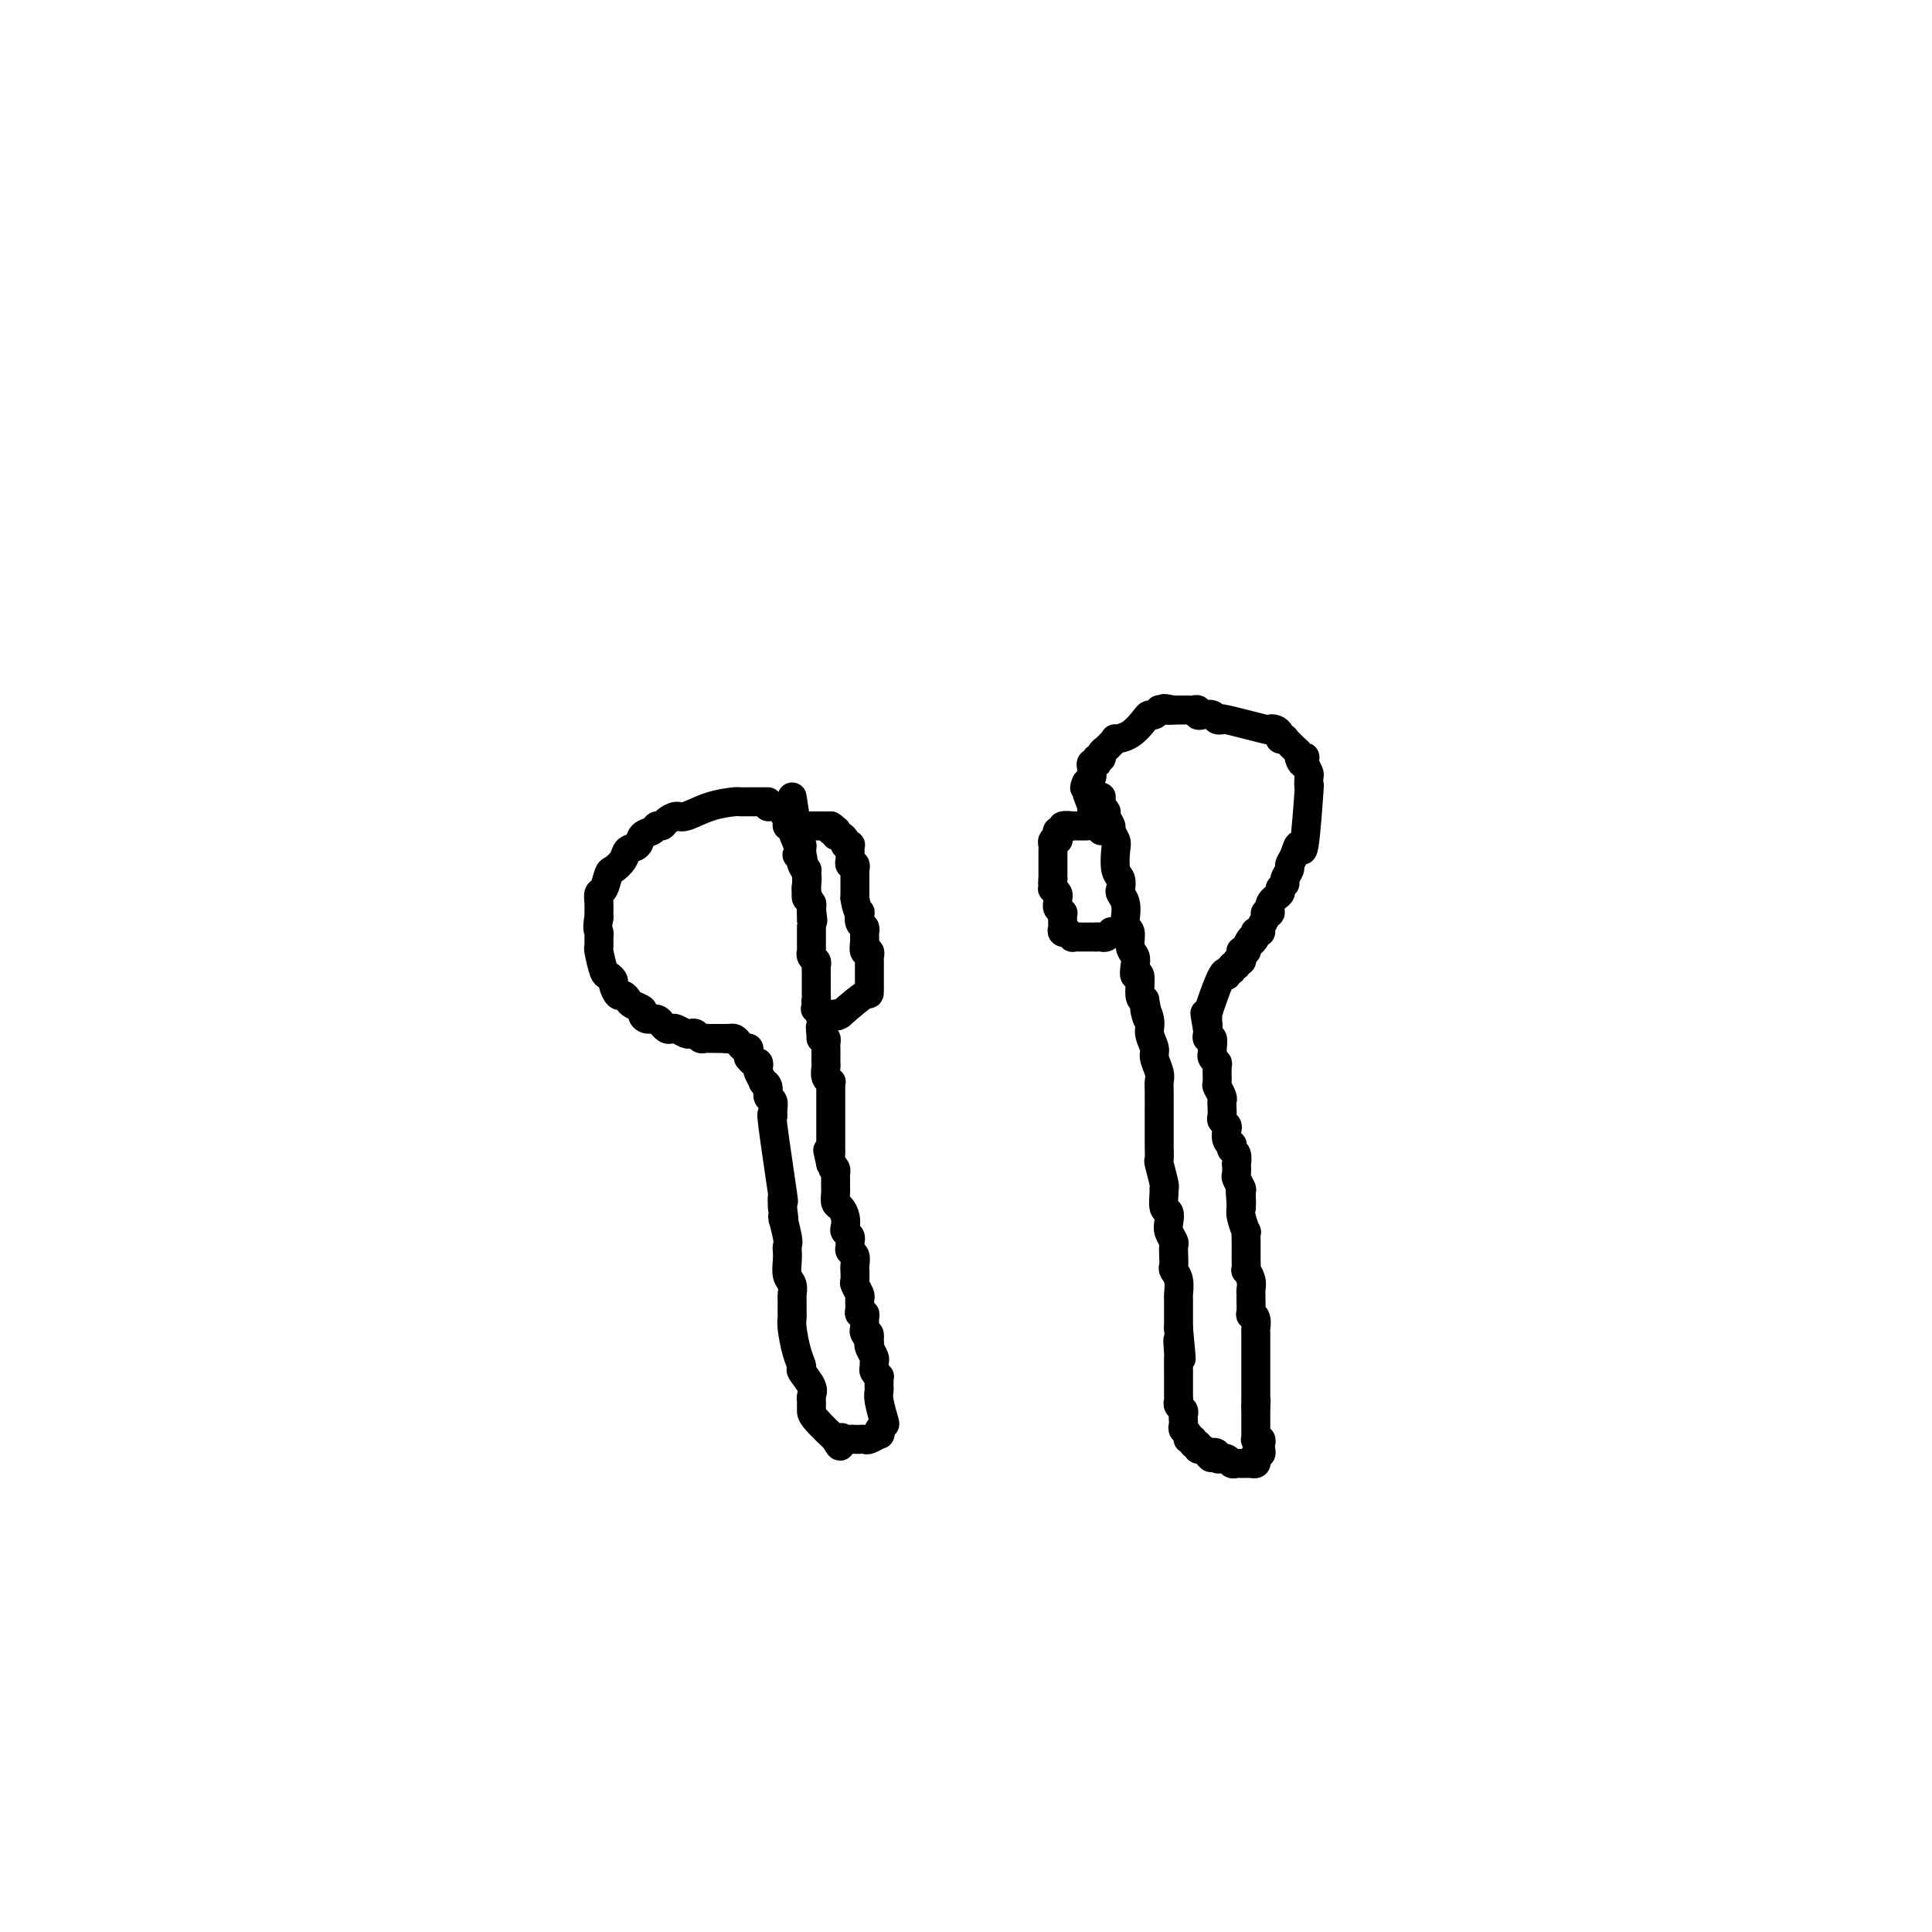 <svg viewBox='0 0 400 400' version='1.1' xmlns='http://www.w3.org/2000/svg' xmlns:xlink='http://www.w3.org/1999/xlink'><g fill='none' stroke='#000000' stroke-width='6' stroke-linecap='round' stroke-linejoin='round'><path d='M164,165c0.309,2.068 0.618,4.135 1,6c0.382,1.865 0.838,3.527 1,4c0.162,0.473 0.029,-0.242 0,0c-0.029,0.242 0.045,1.441 0,2c-0.045,0.559 -0.208,0.477 0,1c0.208,0.523 0.788,1.650 1,2c0.212,0.350 0.057,-0.079 0,0c-0.057,0.079 -0.015,0.665 0,1c0.015,0.335 0.003,0.418 0,1c-0.003,0.582 0.003,1.661 0,2c-0.003,0.339 -0.015,-0.064 0,0c0.015,0.064 0.057,0.596 0,1c-0.057,0.404 -0.211,0.682 0,1c0.211,0.318 0.789,0.676 1,1c0.211,0.324 0.057,0.613 0,1c-0.057,0.387 -0.015,0.871 0,1c0.015,0.129 0.004,-0.098 0,0c-0.004,0.098 -0.001,0.521 0,1c0.001,0.479 0.000,1.014 0,1c-0.000,-0.014 -0.000,-0.575 0,-1c0.000,-0.425 0.000,-0.712 0,-1'/><path d='M168,189c0.603,3.521 0.110,0.325 0,-1c-0.110,-1.325 0.163,-0.778 0,-1c-0.163,-0.222 -0.762,-1.212 -1,-2c-0.238,-0.788 -0.114,-1.373 0,-2c0.114,-0.627 0.219,-1.296 0,-2c-0.219,-0.704 -0.763,-1.442 -1,-2c-0.237,-0.558 -0.168,-0.934 0,-1c0.168,-0.066 0.433,0.179 0,-1c-0.433,-1.179 -1.565,-3.782 -2,-5c-0.435,-1.218 -0.172,-1.051 0,-1c0.172,0.051 0.254,-0.015 0,0c-0.254,0.015 -0.842,0.109 -1,0c-0.158,-0.109 0.115,-0.422 0,-1c-0.115,-0.578 -0.619,-1.423 -1,-2c-0.381,-0.577 -0.641,-0.887 -1,-1c-0.359,-0.113 -0.818,-0.030 -1,0c-0.182,0.030 -0.087,0.008 0,0c0.087,-0.008 0.168,-0.002 0,0c-0.168,0.002 -0.584,0.001 -1,0'/><path d='M159,167c-0.726,-1.000 -0.041,-1.000 0,-1c0.041,0.000 -0.563,0.000 -1,0c-0.437,-0.000 -0.708,-0.000 -1,0c-0.292,0.000 -0.604,0.000 -1,0c-0.396,-0.000 -0.877,-0.000 -1,0c-0.123,0.000 0.110,0.002 0,0c-0.110,-0.002 -0.565,-0.007 -1,0c-0.435,0.007 -0.851,0.026 -1,0c-0.149,-0.026 -0.033,-0.095 -1,0c-0.967,0.095 -3.019,0.355 -5,1c-1.981,0.645 -3.893,1.674 -5,2c-1.107,0.326 -1.409,-0.053 -2,0c-0.591,0.053 -1.472,0.538 -2,1c-0.528,0.462 -0.704,0.901 -1,1c-0.296,0.099 -0.713,-0.143 -1,0c-0.287,0.143 -0.443,0.671 -1,1c-0.557,0.329 -1.515,0.460 -2,1c-0.485,0.540 -0.497,1.491 -1,2c-0.503,0.509 -1.496,0.578 -2,1c-0.504,0.422 -0.517,1.197 -1,2c-0.483,0.803 -1.436,1.632 -2,2c-0.564,0.368 -0.740,0.273 -1,1c-0.260,0.727 -0.606,2.275 -1,3c-0.394,0.725 -0.838,0.627 -1,1c-0.162,0.373 -0.044,1.216 0,2c0.044,0.784 0.012,1.510 0,2c-0.012,0.490 -0.006,0.745 0,1'/><path d='M124,190c-0.463,2.198 -0.121,2.694 0,3c0.121,0.306 0.021,0.421 0,1c-0.021,0.579 0.037,1.623 0,2c-0.037,0.377 -0.168,0.089 0,1c0.168,0.911 0.637,3.022 1,4c0.363,0.978 0.622,0.821 1,1c0.378,0.179 0.875,0.692 1,1c0.125,0.308 -0.122,0.411 0,1c0.122,0.589 0.615,1.663 1,2c0.385,0.337 0.663,-0.065 1,0c0.337,0.065 0.733,0.596 1,1c0.267,0.404 0.404,0.682 1,1c0.596,0.318 1.652,0.678 2,1c0.348,0.322 -0.013,0.607 0,1c0.013,0.393 0.399,0.894 1,1c0.601,0.106 1.418,-0.181 2,0c0.582,0.181 0.928,0.832 1,1c0.072,0.168 -0.132,-0.147 0,0c0.132,0.147 0.599,0.758 1,1c0.401,0.242 0.737,0.116 1,0c0.263,-0.116 0.452,-0.224 1,0c0.548,0.224 1.456,0.778 2,1c0.544,0.222 0.723,0.112 1,0c0.277,-0.112 0.652,-0.226 1,0c0.348,0.226 0.671,0.793 1,1c0.329,0.207 0.666,0.056 1,0c0.334,-0.056 0.667,-0.015 1,0c0.333,0.015 0.667,0.004 1,0c0.333,-0.004 0.667,-0.001 1,0c0.333,0.001 0.667,0.001 1,0'/><path d='M150,215c2.096,0.306 1.335,0.072 1,0c-0.335,-0.072 -0.244,0.018 0,0c0.244,-0.018 0.640,-0.146 1,0c0.360,0.146 0.685,0.565 1,1c0.315,0.435 0.619,0.886 1,1c0.381,0.114 0.837,-0.109 1,0c0.163,0.109 0.033,0.550 0,1c-0.033,0.450 0.030,0.908 0,1c-0.030,0.092 -0.153,-0.184 0,0c0.153,0.184 0.581,0.828 1,1c0.419,0.172 0.829,-0.126 1,0c0.171,0.126 0.102,0.677 0,1c-0.102,0.323 -0.239,0.419 0,1c0.239,0.581 0.852,1.646 1,2c0.148,0.354 -0.171,-0.004 0,0c0.171,0.004 0.831,0.371 1,1c0.169,0.629 -0.153,1.521 0,2c0.153,0.479 0.781,0.545 1,1c0.219,0.455 0.031,1.300 0,2c-0.031,0.700 0.097,1.254 0,1c-0.097,-0.254 -0.418,-1.315 0,2c0.418,3.315 1.574,11.008 2,14c0.426,2.992 0.122,1.283 0,1c-0.122,-0.283 -0.061,0.858 0,2'/><path d='M162,250c0.713,4.881 -0.005,2.083 0,2c0.005,-0.083 0.732,2.548 1,4c0.268,1.452 0.075,1.726 0,2c-0.075,0.274 -0.034,0.550 0,1c0.034,0.450 0.062,1.074 0,2c-0.062,0.926 -0.213,2.154 0,3c0.213,0.846 0.789,1.312 1,2c0.211,0.688 0.056,1.599 0,2c-0.056,0.401 -0.012,0.291 0,1c0.012,0.709 -0.006,2.236 0,3c0.006,0.764 0.038,0.766 0,1c-0.038,0.234 -0.146,0.699 0,2c0.146,1.301 0.547,3.437 1,5c0.453,1.563 0.959,2.551 1,3c0.041,0.449 -0.381,0.358 0,1c0.381,0.642 1.566,2.017 2,3c0.434,0.983 0.116,1.573 0,2c-0.116,0.427 -0.030,0.689 0,1c0.030,0.311 0.005,0.669 0,1c-0.005,0.331 0.009,0.635 0,1c-0.009,0.365 -0.041,0.791 1,2c1.041,1.209 3.155,3.203 4,4c0.845,0.797 0.423,0.399 0,0'/><path d='M173,298c1.416,2.785 0.957,0.746 1,0c0.043,-0.746 0.589,-0.200 1,0c0.411,0.200 0.686,0.055 1,0c0.314,-0.055 0.666,-0.019 1,0c0.334,0.019 0.650,0.020 1,0c0.350,-0.020 0.734,-0.061 1,0c0.266,0.061 0.415,0.223 1,0c0.585,-0.223 1.608,-0.830 2,-1c0.392,-0.170 0.154,0.099 0,0c-0.154,-0.099 -0.223,-0.565 0,-1c0.223,-0.435 0.739,-0.837 1,-1c0.261,-0.163 0.266,-0.085 0,-1c-0.266,-0.915 -0.804,-2.824 -1,-4c-0.196,-1.176 -0.052,-1.621 0,-2c0.052,-0.379 0.010,-0.693 0,-1c-0.010,-0.307 0.011,-0.607 0,-1c-0.011,-0.393 -0.056,-0.879 0,-1c0.056,-0.121 0.212,0.123 0,0c-0.212,-0.123 -0.793,-0.614 -1,-1c-0.207,-0.386 -0.042,-0.667 0,-1c0.042,-0.333 -0.040,-0.718 0,-1c0.040,-0.282 0.203,-0.461 0,-1c-0.203,-0.539 -0.772,-1.440 -1,-2c-0.228,-0.560 -0.114,-0.780 0,-1'/><path d='M180,278c-0.248,-3.114 0.131,-1.399 0,-1c-0.131,0.399 -0.771,-0.520 -1,-1c-0.229,-0.480 -0.047,-0.523 0,-1c0.047,-0.477 -0.040,-1.389 0,-2c0.040,-0.611 0.208,-0.922 0,-1c-0.208,-0.078 -0.792,0.077 -1,0c-0.208,-0.077 -0.042,-0.387 0,-1c0.042,-0.613 -0.041,-1.531 0,-2c0.041,-0.469 0.207,-0.489 0,-1c-0.207,-0.511 -0.788,-1.512 -1,-2c-0.212,-0.488 -0.056,-0.463 0,-1c0.056,-0.537 0.011,-1.635 0,-2c-0.011,-0.365 0.011,0.004 0,0c-0.011,-0.004 -0.056,-0.382 0,-1c0.056,-0.618 0.212,-1.475 0,-2c-0.212,-0.525 -0.793,-0.718 -1,-1c-0.207,-0.282 -0.042,-0.652 0,-1c0.042,-0.348 -0.041,-0.673 0,-1c0.041,-0.327 0.204,-0.655 0,-1c-0.204,-0.345 -0.776,-0.707 -1,-1c-0.224,-0.293 -0.098,-0.516 0,-1c0.098,-0.484 0.170,-1.229 0,-2c-0.170,-0.771 -0.581,-1.569 -1,-2c-0.419,-0.431 -0.844,-0.497 -1,-1c-0.156,-0.503 -0.042,-1.444 0,-2c0.042,-0.556 0.012,-0.726 0,-1c-0.012,-0.274 -0.006,-0.651 0,-1c0.006,-0.349 0.012,-0.671 0,-1c-0.012,-0.329 -0.042,-0.666 0,-1c0.042,-0.334 0.155,-0.667 0,-1c-0.155,-0.333 -0.577,-0.667 -1,-1'/><path d='M172,241c-1.238,-5.676 -0.332,-1.367 0,0c0.332,1.367 0.089,-0.207 0,-1c-0.089,-0.793 -0.024,-0.804 0,-1c0.024,-0.196 0.006,-0.577 0,-1c-0.006,-0.423 -0.002,-0.886 0,-1c0.002,-0.114 0.000,0.123 0,0c-0.000,-0.123 -0.000,-0.607 0,-1c0.000,-0.393 0.000,-0.697 0,-1c-0.000,-0.303 -0.000,-0.605 0,-1c0.000,-0.395 0.000,-0.883 0,-1c-0.000,-0.117 -0.000,0.136 0,0c0.000,-0.136 -0.000,-0.663 0,-1c0.000,-0.337 0.000,-0.486 0,-1c-0.000,-0.514 -0.000,-1.395 0,-2c0.000,-0.605 0.000,-0.935 0,-1c-0.000,-0.065 -0.000,0.136 0,0c0.000,-0.136 0.001,-0.610 0,-1c-0.001,-0.390 -0.004,-0.695 0,-1c0.004,-0.305 0.015,-0.610 0,-1c-0.015,-0.390 -0.057,-0.864 0,-1c0.057,-0.136 0.211,0.065 0,0c-0.211,-0.065 -0.789,-0.395 -1,-1c-0.211,-0.605 -0.057,-1.486 0,-2c0.057,-0.514 0.015,-0.663 0,-1c-0.015,-0.337 -0.004,-0.864 0,-1c0.004,-0.136 0.002,0.117 0,0c-0.002,-0.117 -0.003,-0.606 0,-1c0.003,-0.394 0.011,-0.693 0,-1c-0.011,-0.307 -0.041,-0.621 0,-1c0.041,-0.379 0.155,-0.823 0,-1c-0.155,-0.177 -0.577,-0.089 -1,0'/><path d='M170,215c-0.311,-4.203 -0.087,-1.711 0,-1c0.087,0.711 0.037,-0.358 0,-1c-0.037,-0.642 -0.063,-0.855 0,-1c0.063,-0.145 0.213,-0.220 0,-1c-0.213,-0.780 -0.789,-2.265 -1,-3c-0.211,-0.735 -0.057,-0.722 0,-1c0.057,-0.278 0.015,-0.848 0,-1c-0.015,-0.152 -0.004,0.113 0,0c0.004,-0.113 0.001,-0.604 0,-1c-0.001,-0.396 -0.000,-0.698 0,-1c0.000,-0.302 -0.000,-0.606 0,-1c0.000,-0.394 0.001,-0.879 0,-1c-0.001,-0.121 -0.004,0.123 0,0c0.004,-0.123 0.015,-0.612 0,-1c-0.015,-0.388 -0.057,-0.676 0,-1c0.057,-0.324 0.211,-0.685 0,-1c-0.211,-0.315 -0.789,-0.586 -1,-1c-0.211,-0.414 -0.057,-0.973 0,-1c0.057,-0.027 0.015,0.477 0,0c-0.015,-0.477 -0.004,-1.936 0,-3c0.004,-1.064 0.001,-1.733 0,-2c-0.001,-0.267 -0.001,-0.134 0,0'/><path d='M165,177c0.000,0.000 0.100,0.100 0.1,0.1'/><path d='M162,167c0.414,-0.081 0.829,-0.161 1,0c0.171,0.161 0.099,0.564 0,1c-0.099,0.436 -0.223,0.905 0,1c0.223,0.095 0.795,-0.185 1,0c0.205,0.185 0.044,0.834 0,1c-0.044,0.166 0.031,-0.152 0,0c-0.031,0.152 -0.167,0.773 0,1c0.167,0.227 0.637,0.061 1,0c0.363,-0.061 0.618,-0.016 1,0c0.382,0.016 0.890,0.004 1,0c0.110,-0.004 -0.178,-0.001 0,0c0.178,0.001 0.821,0.000 1,0c0.179,-0.000 -0.107,-0.000 0,0c0.107,0.000 0.606,0.000 1,0c0.394,-0.000 0.683,-0.000 1,0c0.317,0.000 0.662,0.000 1,0c0.338,-0.000 0.669,-0.000 1,0'/><path d='M172,171c1.487,0.841 0.205,0.942 0,1c-0.205,0.058 0.667,0.071 1,0c0.333,-0.071 0.127,-0.225 0,0c-0.127,0.225 -0.174,0.831 0,1c0.174,0.169 0.568,-0.099 1,0c0.432,0.099 0.900,0.565 1,1c0.100,0.435 -0.170,0.837 0,1c0.170,0.163 0.778,0.085 1,0c0.222,-0.085 0.059,-0.176 0,0c-0.059,0.176 -0.012,0.621 0,1c0.012,0.379 -0.011,0.694 0,1c0.011,0.306 0.055,0.603 0,1c-0.055,0.397 -0.211,0.894 0,1c0.211,0.106 0.789,-0.179 1,0c0.211,0.179 0.057,0.823 0,1c-0.057,0.177 -0.015,-0.111 0,0c0.015,0.111 0.004,0.622 0,1c-0.004,0.378 -0.001,0.622 0,1c0.001,0.378 0.000,0.889 0,1c-0.000,0.111 -0.000,-0.177 0,0c0.000,0.177 0.000,0.821 0,1c-0.000,0.179 -0.000,-0.106 0,0c0.000,0.106 0.000,0.602 0,1c-0.000,0.398 -0.000,0.699 0,1'/><path d='M177,186c0.377,2.411 0.819,2.937 1,3c0.181,0.063 0.101,-0.338 0,0c-0.101,0.338 -0.223,1.414 0,2c0.223,0.586 0.792,0.680 1,1c0.208,0.320 0.055,0.864 0,1c-0.055,0.136 -0.011,-0.136 0,0c0.011,0.136 -0.011,0.682 0,1c0.011,0.318 0.056,0.409 0,1c-0.056,0.591 -0.211,1.683 0,2c0.211,0.317 0.789,-0.142 1,0c0.211,0.142 0.057,0.886 0,1c-0.057,0.114 -0.015,-0.402 0,1c0.015,1.402 0.004,4.724 0,6c-0.004,1.276 -0.001,0.508 -1,1c-0.999,0.492 -2.999,2.246 -5,4'/><path d='M174,210c-1.169,0.772 -1.091,0.203 -1,0c0.091,-0.203 0.196,-0.041 0,0c-0.196,0.041 -0.692,-0.041 -1,0c-0.308,0.041 -0.429,0.203 -1,0c-0.571,-0.203 -1.592,-0.772 -2,-1c-0.408,-0.228 -0.204,-0.114 0,0'/><path d='M225,171c-0.344,-0.001 -0.689,-0.001 -1,0c-0.311,0.001 -0.590,0.004 -1,0c-0.410,-0.004 -0.951,-0.016 -1,0c-0.049,0.016 0.393,0.060 0,0c-0.393,-0.060 -1.621,-0.222 -2,0c-0.379,0.222 0.091,0.829 0,1c-0.091,0.171 -0.742,-0.094 -1,0c-0.258,0.094 -0.122,0.546 0,1c0.122,0.454 0.229,0.909 0,1c-0.229,0.091 -0.793,-0.183 -1,0c-0.207,0.183 -0.055,0.823 0,1c0.055,0.177 0.015,-0.107 0,0c-0.015,0.107 -0.004,0.607 0,1c0.004,0.393 0.001,0.679 0,1c-0.001,0.321 -0.000,0.677 0,1c0.000,0.323 0.000,0.611 0,1c-0.000,0.389 -0.000,0.877 0,1c0.000,0.123 0.000,-0.121 0,0c-0.000,0.121 -0.000,0.606 0,1c0.000,0.394 0.000,0.697 0,1'/><path d='M218,182c-0.159,1.709 -0.057,0.983 0,1c0.057,0.017 0.068,0.778 0,1c-0.068,0.222 -0.215,-0.096 0,0c0.215,0.096 0.794,0.604 1,1c0.206,0.396 0.041,0.680 0,1c-0.041,0.320 0.042,0.677 0,1c-0.042,0.323 -0.207,0.611 0,1c0.207,0.389 0.788,0.877 1,1c0.212,0.123 0.056,-0.121 0,0c-0.056,0.121 -0.011,0.607 0,1c0.011,0.393 -0.012,0.693 0,1c0.012,0.307 0.060,0.622 0,1c-0.060,0.378 -0.227,0.819 0,1c0.227,0.181 0.848,0.101 1,0c0.152,-0.101 -0.167,-0.223 0,0c0.167,0.223 0.818,0.792 1,1c0.182,0.208 -0.105,0.056 0,0c0.105,-0.056 0.602,-0.015 1,0c0.398,0.015 0.698,0.004 1,0c0.302,-0.004 0.607,-0.001 1,0c0.393,0.001 0.875,0.000 1,0c0.125,-0.000 -0.107,-0.000 0,0c0.107,0.000 0.554,0.000 1,0'/><path d='M227,194c0.955,-0.016 0.844,-0.056 1,0c0.156,0.056 0.581,0.207 1,0c0.419,-0.207 0.834,-0.774 1,-1c0.166,-0.226 0.083,-0.113 0,0'/><path d='M228,165c-0.009,0.302 -0.018,0.605 0,1c0.018,0.395 0.061,0.883 0,1c-0.061,0.117 -0.228,-0.138 0,0c0.228,0.138 0.849,0.671 1,1c0.151,0.329 -0.170,0.456 0,1c0.170,0.544 0.829,1.504 1,2c0.171,0.496 -0.147,0.527 0,1c0.147,0.473 0.758,1.387 1,2c0.242,0.613 0.117,0.923 0,2c-0.117,1.077 -0.224,2.921 0,4c0.224,1.079 0.778,1.395 1,2c0.222,0.605 0.111,1.500 0,2c-0.111,0.500 -0.222,0.604 0,1c0.222,0.396 0.776,1.082 1,2c0.224,0.918 0.116,2.066 0,3c-0.116,0.934 -0.241,1.653 0,2c0.241,0.347 0.848,0.322 1,1c0.152,0.678 -0.151,2.059 0,3c0.151,0.941 0.758,1.443 1,2c0.242,0.557 0.120,1.169 0,2c-0.120,0.831 -0.238,1.883 0,2c0.238,0.117 0.833,-0.699 1,0c0.167,0.699 -0.095,2.914 0,4c0.095,1.086 0.548,1.043 1,1'/><path d='M237,207c1.327,6.866 0.144,3.032 0,2c-0.144,-1.032 0.750,0.738 1,2c0.250,1.262 -0.143,2.015 0,3c0.143,0.985 0.823,2.201 1,3c0.177,0.799 -0.149,1.180 0,2c0.149,0.820 0.772,2.081 1,3c0.228,0.919 0.061,1.498 0,2c-0.061,0.502 -0.016,0.927 0,2c0.016,1.073 0.003,2.795 0,4c-0.003,1.205 0.003,1.892 0,3c-0.003,1.108 -0.015,2.636 0,4c0.015,1.364 0.057,2.562 0,3c-0.057,0.438 -0.212,0.114 0,1c0.212,0.886 0.793,2.982 1,4c0.207,1.018 0.042,0.958 0,1c-0.042,0.042 0.040,0.185 0,1c-0.040,0.815 -0.203,2.302 0,3c0.203,0.698 0.772,0.606 1,1c0.228,0.394 0.113,1.274 0,2c-0.113,0.726 -0.226,1.298 0,2c0.226,0.702 0.792,1.536 1,2c0.208,0.464 0.060,0.560 0,1c-0.060,0.440 -0.030,1.225 0,2c0.030,0.775 0.061,1.540 0,2c-0.061,0.460 -0.212,0.616 0,1c0.212,0.384 0.789,0.996 1,2c0.211,1.004 0.057,2.402 0,3c-0.057,0.598 -0.015,0.397 0,1c0.015,0.603 0.004,2.008 0,3c-0.004,0.992 -0.001,1.569 0,2c0.001,0.431 0.001,0.715 0,1'/><path d='M244,275c1.083,11.083 0.290,4.789 0,3c-0.290,-1.789 -0.078,0.925 0,2c0.078,1.075 0.021,0.512 0,1c-0.021,0.488 -0.005,2.029 0,3c0.005,0.971 0.000,1.373 0,2c-0.000,0.627 0.004,1.477 0,2c-0.004,0.523 -0.015,0.717 0,1c0.015,0.283 0.057,0.654 0,1c-0.057,0.346 -0.211,0.666 0,1c0.211,0.334 0.789,0.681 1,1c0.211,0.319 0.055,0.610 0,1c-0.055,0.390 -0.011,0.878 0,1c0.011,0.122 -0.012,-0.121 0,0c0.012,0.121 0.060,0.606 0,1c-0.060,0.394 -0.227,0.698 0,1c0.227,0.302 0.850,0.602 1,1c0.150,0.398 -0.171,0.895 0,1c0.171,0.105 0.833,-0.183 1,0c0.167,0.183 -0.163,0.836 0,1c0.163,0.164 0.817,-0.162 1,0c0.183,0.162 -0.105,0.813 0,1c0.105,0.187 0.601,-0.089 1,0c0.399,0.089 0.699,0.545 1,1'/><path d='M250,301c1.089,1.563 0.813,0.472 1,0c0.187,-0.472 0.838,-0.324 1,0c0.162,0.324 -0.164,0.823 0,1c0.164,0.177 0.817,0.033 1,0c0.183,-0.033 -0.105,0.044 0,0c0.105,-0.044 0.602,-0.208 1,0c0.398,0.208 0.698,0.788 1,1c0.302,0.212 0.605,0.057 1,0c0.395,-0.057 0.880,-0.014 1,0c0.120,0.014 -0.125,0.001 0,0c0.125,-0.001 0.621,0.010 1,0c0.379,-0.010 0.641,-0.040 1,0c0.359,0.040 0.814,0.151 1,0c0.186,-0.151 0.102,-0.565 0,-1c-0.102,-0.435 -0.222,-0.891 0,-1c0.222,-0.109 0.788,0.128 1,0c0.212,-0.128 0.071,-0.622 0,-1c-0.071,-0.378 -0.072,-0.640 0,-1c0.072,-0.360 0.215,-0.817 0,-1c-0.215,-0.183 -0.790,-0.090 -1,0c-0.210,0.090 -0.056,0.178 0,0c0.056,-0.178 0.015,-0.621 0,-1c-0.015,-0.379 -0.004,-0.693 0,-1c0.004,-0.307 0.001,-0.607 0,-1c-0.001,-0.393 -0.000,-0.879 0,-1c0.000,-0.121 0.000,0.122 0,0c-0.000,-0.122 -0.000,-0.610 0,-1c0.000,-0.390 0.000,-0.683 0,-1c-0.000,-0.317 -0.000,-0.659 0,-1'/><path d='M260,291c0.155,-2.068 0.041,-1.236 0,-1c-0.041,0.236 -0.011,-0.122 0,-1c0.011,-0.878 0.003,-2.277 0,-3c-0.003,-0.723 -0.001,-0.771 0,-1c0.001,-0.229 0.000,-0.638 0,-1c-0.000,-0.362 -0.000,-0.677 0,-1c0.000,-0.323 0.000,-0.654 0,-1c-0.000,-0.346 -0.000,-0.708 0,-1c0.000,-0.292 0.001,-0.515 0,-1c-0.001,-0.485 -0.004,-1.231 0,-2c0.004,-0.769 0.015,-1.562 0,-2c-0.015,-0.438 -0.057,-0.520 0,-1c0.057,-0.480 0.211,-1.357 0,-2c-0.211,-0.643 -0.789,-1.050 -1,-1c-0.211,0.050 -0.056,0.558 0,0c0.056,-0.558 0.011,-2.182 0,-3c-0.011,-0.818 0.011,-0.830 0,-1c-0.011,-0.170 -0.056,-0.497 0,-1c0.056,-0.503 0.211,-1.181 0,-2c-0.211,-0.819 -0.789,-1.777 -1,-2c-0.211,-0.223 -0.057,0.291 0,0c0.057,-0.291 0.015,-1.386 0,-2c-0.015,-0.614 -0.004,-0.747 0,-1c0.004,-0.253 0.002,-0.625 0,-1c-0.002,-0.375 -0.004,-0.751 0,-1c0.004,-0.249 0.015,-0.371 0,-1c-0.015,-0.629 -0.056,-1.767 0,-2c0.056,-0.233 0.207,0.437 0,0c-0.207,-0.437 -0.774,-1.982 -1,-3c-0.226,-1.018 -0.113,-1.509 0,-2'/><path d='M257,250c-0.460,-6.456 -0.109,-2.096 0,-1c0.109,1.096 -0.023,-1.073 0,-2c0.023,-0.927 0.202,-0.611 0,-1c-0.202,-0.389 -0.785,-1.484 -1,-2c-0.215,-0.516 -0.061,-0.453 0,-1c0.061,-0.547 0.030,-1.706 0,-2c-0.030,-0.294 -0.060,0.276 0,0c0.060,-0.276 0.208,-1.396 0,-2c-0.208,-0.604 -0.774,-0.690 -1,-1c-0.226,-0.310 -0.112,-0.842 0,-1c0.112,-0.158 0.222,0.060 0,0c-0.222,-0.060 -0.778,-0.396 -1,-1c-0.222,-0.604 -0.112,-1.475 0,-2c0.112,-0.525 0.226,-0.704 0,-1c-0.226,-0.296 -0.792,-0.708 -1,-1c-0.208,-0.292 -0.060,-0.464 0,-1c0.060,-0.536 0.030,-1.437 0,-2c-0.030,-0.563 -0.061,-0.788 0,-1c0.061,-0.212 0.213,-0.410 0,-1c-0.213,-0.590 -0.793,-1.573 -1,-2c-0.207,-0.427 -0.041,-0.300 0,-1c0.041,-0.700 -0.042,-2.228 0,-3c0.042,-0.772 0.208,-0.789 0,-1c-0.208,-0.211 -0.792,-0.616 -1,-1c-0.208,-0.384 -0.042,-0.747 0,-1c0.042,-0.253 -0.041,-0.397 0,-1c0.041,-0.603 0.207,-1.667 0,-2c-0.207,-0.333 -0.786,0.064 -1,0c-0.214,-0.064 -0.061,-0.590 0,-1c0.061,-0.410 0.031,-0.705 0,-1'/><path d='M250,213c-1.080,-5.895 -0.279,-2.132 0,-1c0.279,1.132 0.037,-0.368 0,-1c-0.037,-0.632 0.133,-0.398 0,0c-0.133,0.398 -0.567,0.959 0,-1c0.567,-1.959 2.137,-6.438 3,-8c0.863,-1.562 1.020,-0.207 1,0c-0.020,0.207 -0.217,-0.733 0,-1c0.217,-0.267 0.846,0.139 1,0c0.154,-0.139 -0.169,-0.825 0,-1c0.169,-0.175 0.830,0.160 1,0c0.170,-0.160 -0.152,-0.813 0,-1c0.152,-0.187 0.776,0.094 1,0c0.224,-0.094 0.046,-0.564 0,-1c-0.046,-0.436 0.039,-0.839 0,-1c-0.039,-0.161 -0.203,-0.082 0,0c0.203,0.082 0.772,0.166 1,0c0.228,-0.166 0.114,-0.583 0,-1'/><path d='M258,196c1.405,-2.812 0.916,-1.341 1,-1c0.084,0.341 0.739,-0.446 1,-1c0.261,-0.554 0.127,-0.873 0,-1c-0.127,-0.127 -0.245,-0.063 0,0c0.245,0.063 0.855,0.123 1,0c0.145,-0.123 -0.173,-0.431 0,-1c0.173,-0.569 0.839,-1.399 1,-2c0.161,-0.601 -0.182,-0.973 0,-1c0.182,-0.027 0.890,0.291 1,0c0.110,-0.291 -0.378,-1.190 0,-2c0.378,-0.810 1.622,-1.530 2,-2c0.378,-0.470 -0.110,-0.689 0,-1c0.110,-0.311 0.817,-0.715 1,-1c0.183,-0.285 -0.158,-0.451 0,-1c0.158,-0.549 0.816,-1.481 1,-2c0.184,-0.519 -0.105,-0.625 0,-1c0.105,-0.375 0.602,-1.019 1,-2c0.398,-0.981 0.695,-2.298 1,-2c0.305,0.298 0.618,2.211 1,0c0.382,-2.211 0.832,-8.545 1,-11c0.168,-2.455 0.055,-1.029 0,-1c-0.055,0.029 -0.053,-1.338 0,-2c0.053,-0.662 0.158,-0.618 0,-1c-0.158,-0.382 -0.579,-1.191 -1,-2'/><path d='M270,158c0.219,-2.582 0.266,-0.537 0,0c-0.266,0.537 -0.846,-0.434 -1,-1c-0.154,-0.566 0.117,-0.726 0,-1c-0.117,-0.274 -0.624,-0.661 -1,-1c-0.376,-0.339 -0.622,-0.630 -1,-1c-0.378,-0.370 -0.888,-0.821 -1,-1c-0.112,-0.179 0.175,-0.087 0,0c-0.175,0.087 -0.814,0.169 -1,0c-0.186,-0.169 0.079,-0.589 0,-1c-0.079,-0.411 -0.501,-0.814 -1,-1c-0.499,-0.186 -1.075,-0.155 -1,0c0.075,0.155 0.802,0.435 -1,0c-1.802,-0.435 -6.131,-1.584 -8,-2c-1.869,-0.416 -1.278,-0.098 -1,0c0.278,0.098 0.242,-0.025 0,0c-0.242,0.025 -0.691,0.199 -1,0c-0.309,-0.199 -0.478,-0.771 -1,-1c-0.522,-0.229 -1.397,-0.114 -2,0c-0.603,0.114 -0.935,0.227 -1,0c-0.065,-0.227 0.137,-0.793 0,-1c-0.137,-0.207 -0.614,-0.056 -1,0c-0.386,0.056 -0.681,0.015 -1,0c-0.319,-0.015 -0.663,-0.004 -1,0c-0.337,0.004 -0.668,0.001 -1,0c-0.332,-0.001 -0.666,-0.001 -1,0'/><path d='M243,147c-3.432,-0.618 -1.511,-0.162 -1,0c0.511,0.162 -0.388,0.029 -1,0c-0.612,-0.029 -0.936,0.046 -1,0c-0.064,-0.046 0.132,-0.212 0,0c-0.132,0.212 -0.593,0.803 -1,1c-0.407,0.197 -0.760,-0.001 -1,0c-0.240,0.001 -0.369,0.199 -1,1c-0.631,0.801 -1.765,2.204 -3,3c-1.235,0.796 -2.569,0.987 -3,1c-0.431,0.013 0.043,-0.150 0,0c-0.043,0.150 -0.604,0.614 -1,1c-0.396,0.386 -0.628,0.696 -1,1c-0.372,0.304 -0.883,0.604 -1,1c-0.117,0.396 0.161,0.890 0,1c-0.161,0.110 -0.761,-0.164 -1,0c-0.239,0.164 -0.116,0.766 0,1c0.116,0.234 0.227,0.100 0,0c-0.227,-0.100 -0.792,-0.168 -1,0c-0.208,0.168 -0.059,0.570 0,1c0.059,0.430 0.030,0.886 0,1c-0.030,0.114 -0.060,-0.114 0,0c0.060,0.114 0.208,0.569 0,1c-0.208,0.431 -0.774,0.837 -1,1c-0.226,0.163 -0.113,0.081 0,0'/><path d='M225,162c-0.911,1.600 -0.189,1.101 0,1c0.189,-0.101 -0.156,0.197 0,1c0.156,0.803 0.813,2.110 1,3c0.188,0.890 -0.094,1.362 0,2c0.094,0.638 0.564,1.441 1,2c0.436,0.559 0.839,0.874 1,1c0.161,0.126 0.081,0.063 0,0'/></g>
</svg>